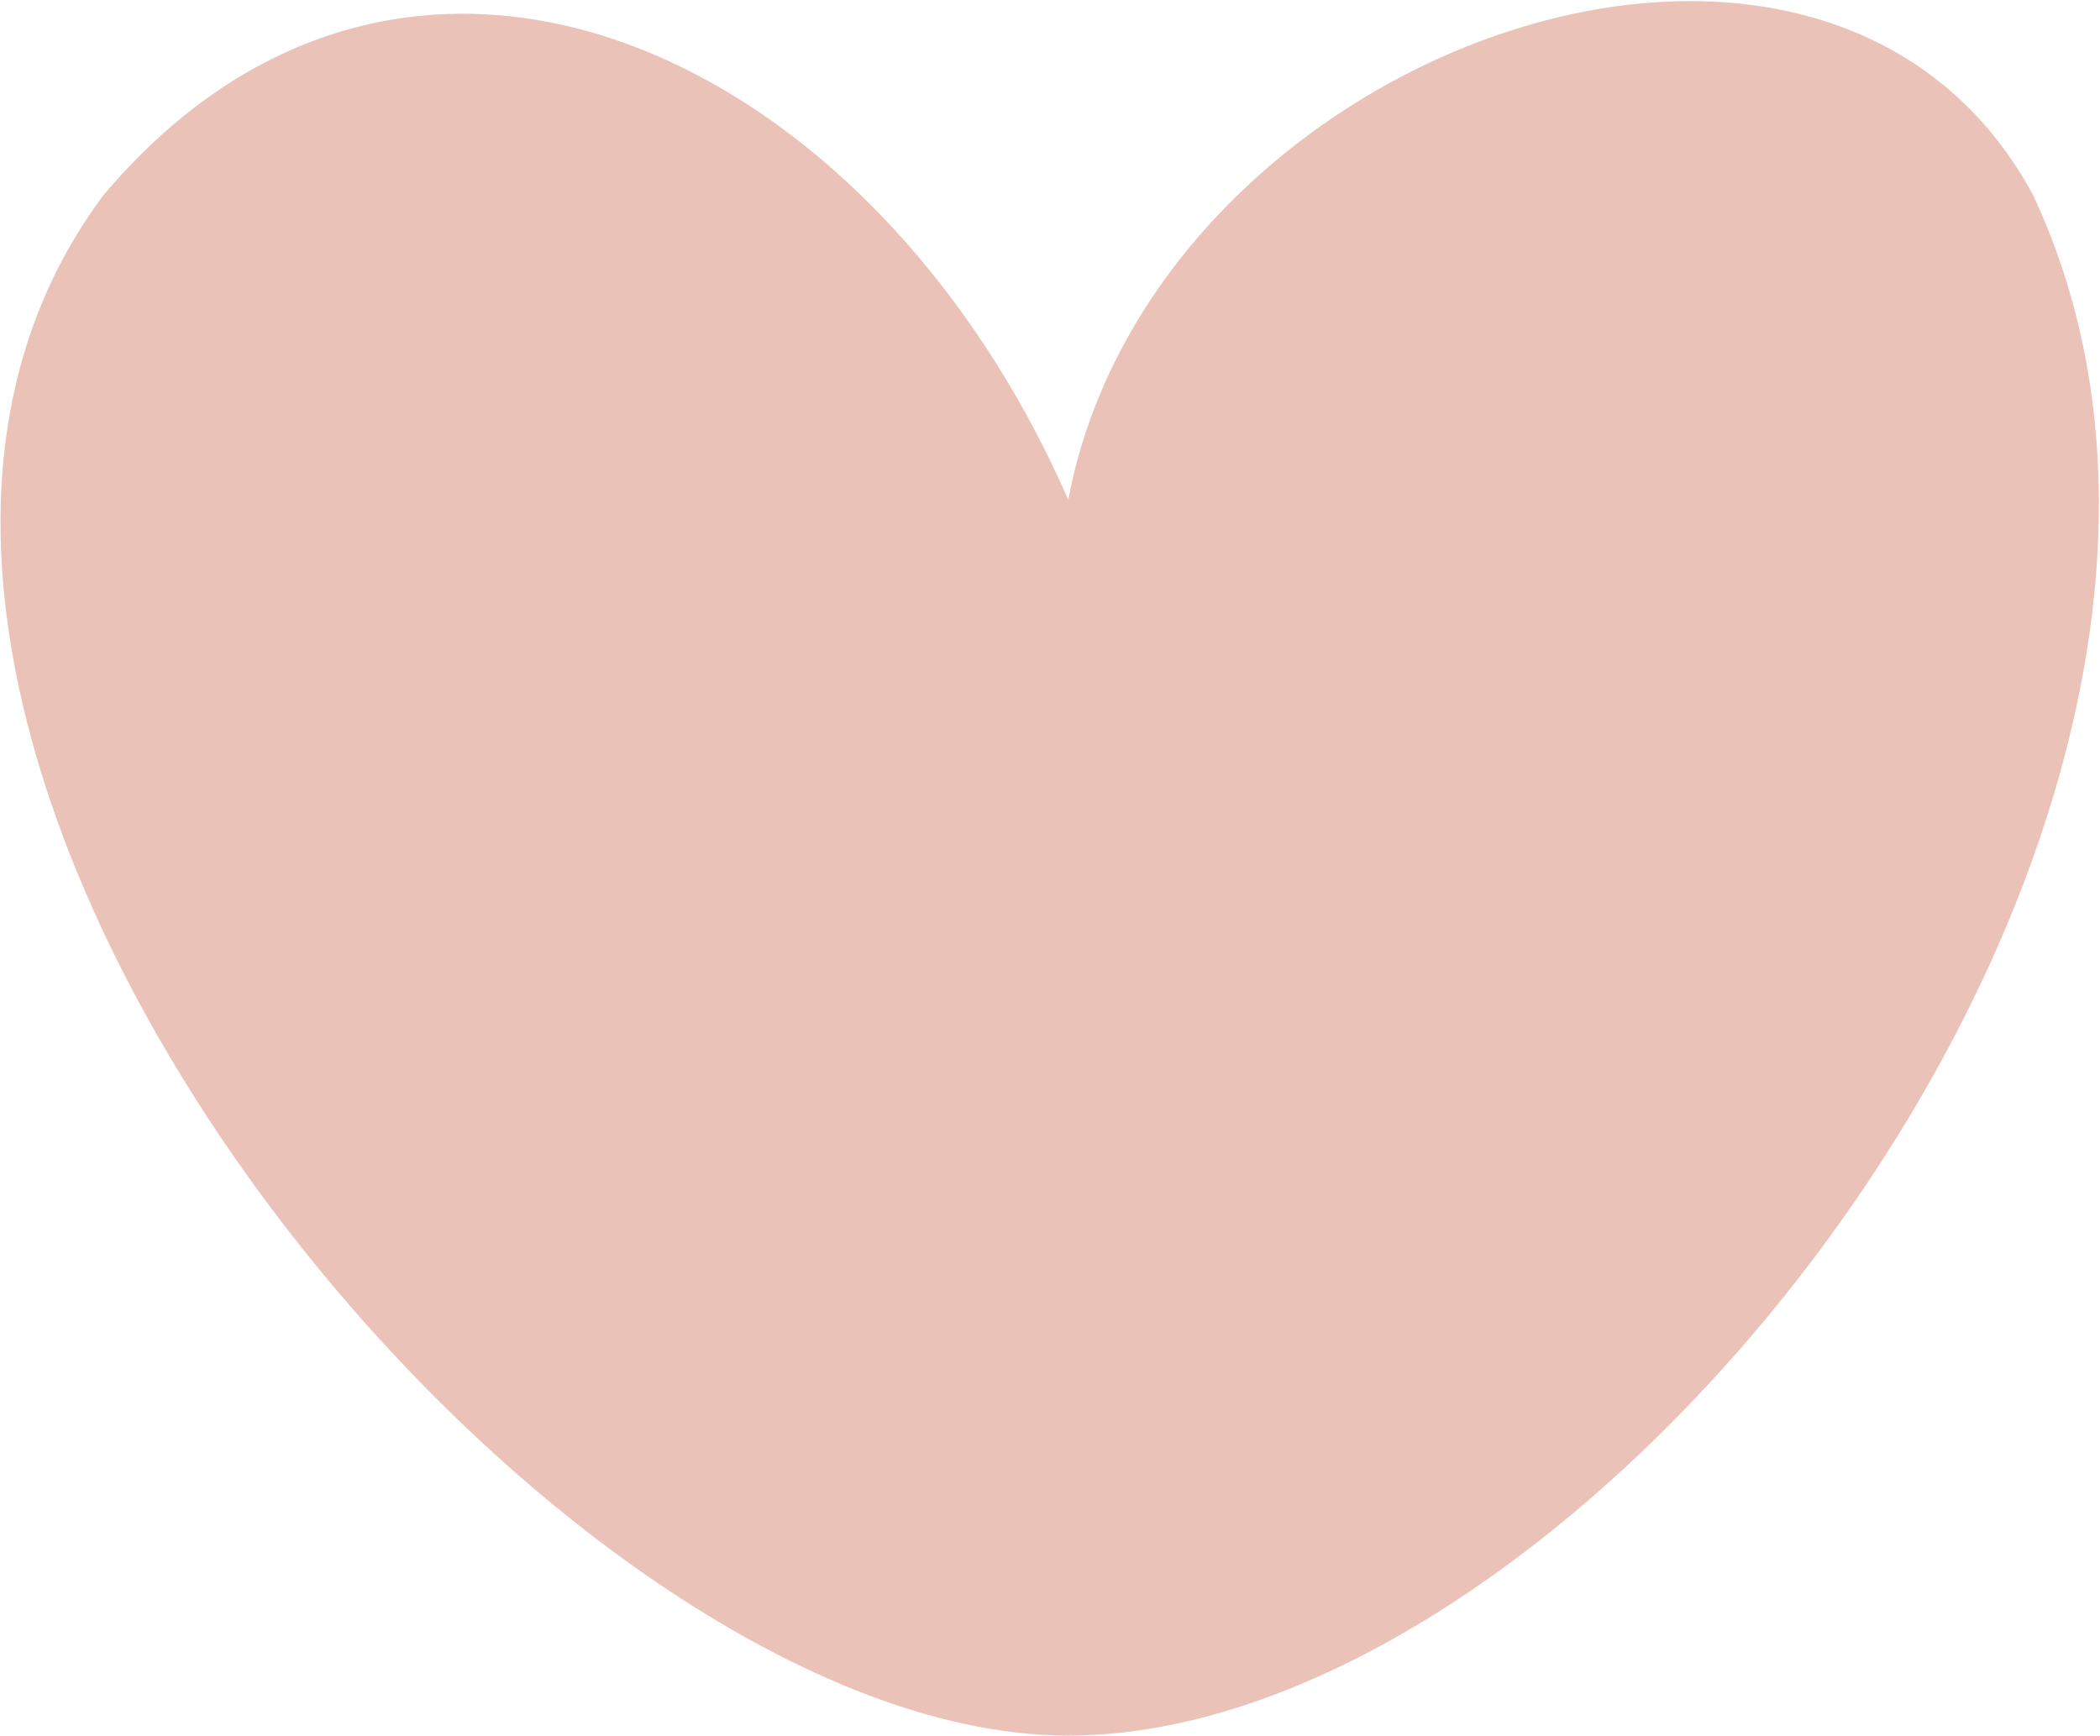 <?xml version="1.0" encoding="UTF-8"?> <svg xmlns="http://www.w3.org/2000/svg" width="1743" height="1441" viewBox="0 0 1743 1441" fill="none"><path d="M1687.55 162.13C1926.43 672.476 1328.99 1440.78 886.671 1440.78C444.356 1440.78 -240.9 599.36 85.788 162.13C337.466 -136.263 722.874 39.974 886.671 414.919C957.312 39.972 1514.07 -159.892 1687.55 162.13Z" fill="#EAC2B8"></path></svg> 